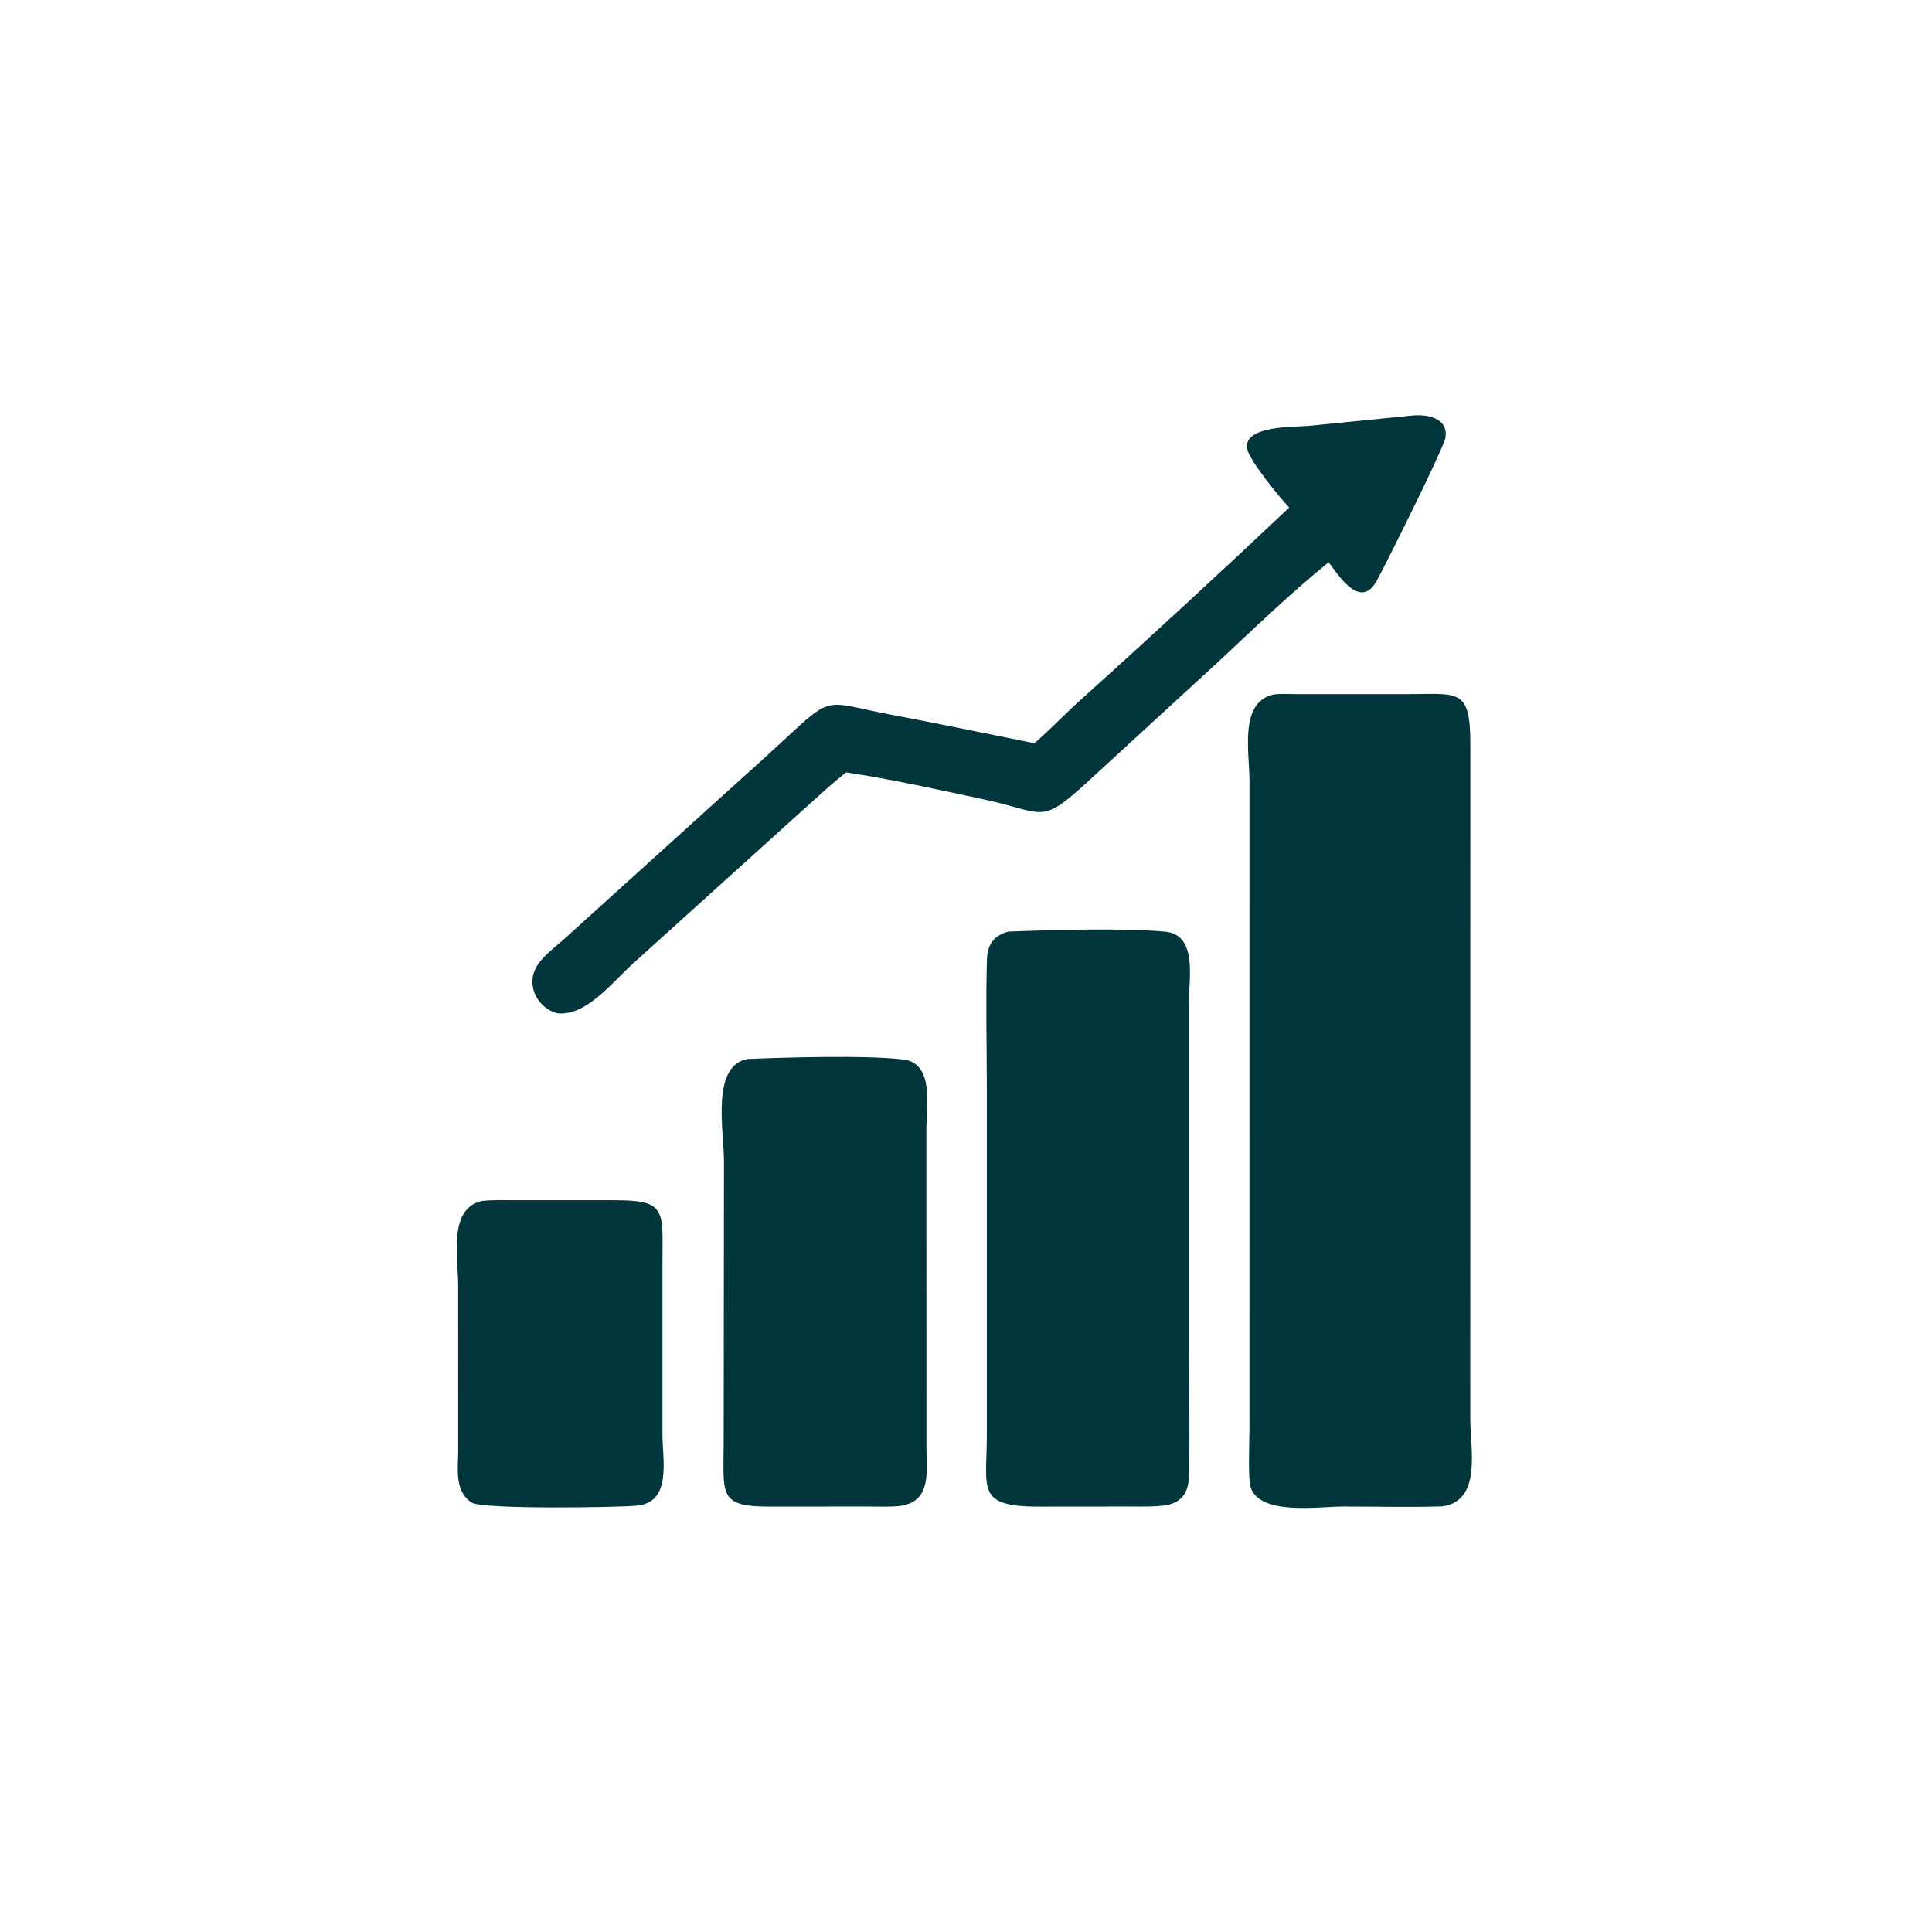 <svg xmlns="http://www.w3.org/2000/svg" xmlns:xlink="http://www.w3.org/1999/xlink" width="313" zoomAndPan="magnify" viewBox="0 0 234.75 234.75" height="313" preserveAspectRatio="xMidYMid meet" version="1.0"><defs><clipPath id="13a4fa28ae"><path d="M 64 50.305 L 176 50.305 L 176 124 L 64 124 Z M 64 50.305 " clip-rule="nonzero"/></clipPath></defs><path fill="#01353c" d="M 58.652 145.914 C 59.996 145.773 61.398 145.836 62.75 145.836 L 74.516 145.836 C 80.902 145.824 80.531 146.867 80.492 153.219 L 80.492 174.242 C 80.492 177.383 81.664 182.523 77.414 182.945 C 75.051 183.176 58.617 183.426 57.316 182.574 C 55.168 181.168 55.676 178.418 55.676 176.211 L 55.672 156.242 C 55.672 152.746 54.41 146.754 58.652 145.914 Z M 58.652 145.914 " fill-opacity="1" fill-rule="nonzero"/><g clip-path="url(#13a4fa28ae)"><path fill="#01353c" d="M 171.547 50.496 C 173.375 50.309 176.008 50.762 175.633 53.168 C 175.434 54.438 168.254 68.824 167.27 70.59 C 165.32 74.082 162.742 70.07 161.441 68.312 C 156.836 72.055 152.531 76.203 148.199 80.254 L 132.152 94.996 C 126.32 100.332 126.996 98.73 119.582 97.141 C 114.277 96.004 108.152 94.641 102.809 93.852 C 101.469 94.887 100.148 96.098 98.883 97.227 L 76.969 117.027 C 74.414 119.32 71.188 123.574 67.66 123.109 C 65.719 122.57 64.363 120.586 64.758 118.574 C 65.121 116.699 67.305 115.238 68.633 114.027 L 89.719 94.949 C 91.539 93.324 93.344 91.684 95.133 90.023 C 101.312 84.277 100.141 85.305 108.258 86.836 C 114.082 87.934 119.879 89.145 125.688 90.309 C 127.629 88.633 129.41 86.734 131.324 85.016 C 139.859 77.348 148.301 69.543 156.648 61.672 C 155.527 60.504 151.789 55.949 151.539 54.527 C 151.039 51.645 157.465 51.902 159.059 51.742 Z M 171.547 50.496 " fill-opacity="1" fill-rule="nonzero"/></g><path fill="#01353c" d="M 90.82 128.676 C 95.461 128.48 105.293 128.191 109.789 128.742 C 113.551 129.207 112.562 134.547 112.562 137.125 L 112.57 175.941 C 112.574 178.781 113.207 182.406 109.434 182.973 C 108.098 183.129 106.703 183.055 105.359 183.055 L 93.828 183.062 C 87.191 183.117 87.926 181.719 87.93 175.164 L 87.969 141.188 C 87.98 137.461 86.34 129.535 90.82 128.676 Z M 90.82 128.676 " fill-opacity="1" fill-rule="nonzero"/><path fill="#01353c" d="M 122.523 113.195 C 127.684 112.996 136.453 112.742 141.547 113.199 C 145.531 113.555 144.461 118.902 144.461 121.586 L 144.461 164.207 C 144.461 169.25 144.609 174.332 144.461 179.371 C 144.406 181.207 143.75 182.418 141.844 182.875 C 140.344 183.109 138.816 183.055 137.305 183.055 L 126.23 183.066 C 118.555 183.074 119.906 180.93 119.906 174.41 L 119.906 132.18 C 119.902 127.016 119.766 121.809 119.918 116.645 C 119.973 114.812 120.684 113.695 122.523 113.195 Z M 122.523 113.195 " fill-opacity="1" fill-rule="nonzero"/><path fill="#01353c" d="M 154.688 84.398 C 155.602 84.258 156.629 84.34 157.555 84.34 L 170.941 84.34 C 177.277 84.336 178.664 83.547 178.656 90.555 L 178.648 172.297 C 178.652 176.168 180.086 182.355 175.23 183.039 C 171.211 183.156 167.156 183.055 163.133 183.055 C 160.223 183.055 152.957 184.199 151.938 180.633 C 151.629 179.555 151.816 174.871 151.816 173.414 L 151.82 94.871 C 151.82 91.379 150.539 85.402 154.688 84.398 Z M 154.688 84.398 " fill-opacity="1" fill-rule="nonzero"/></svg>